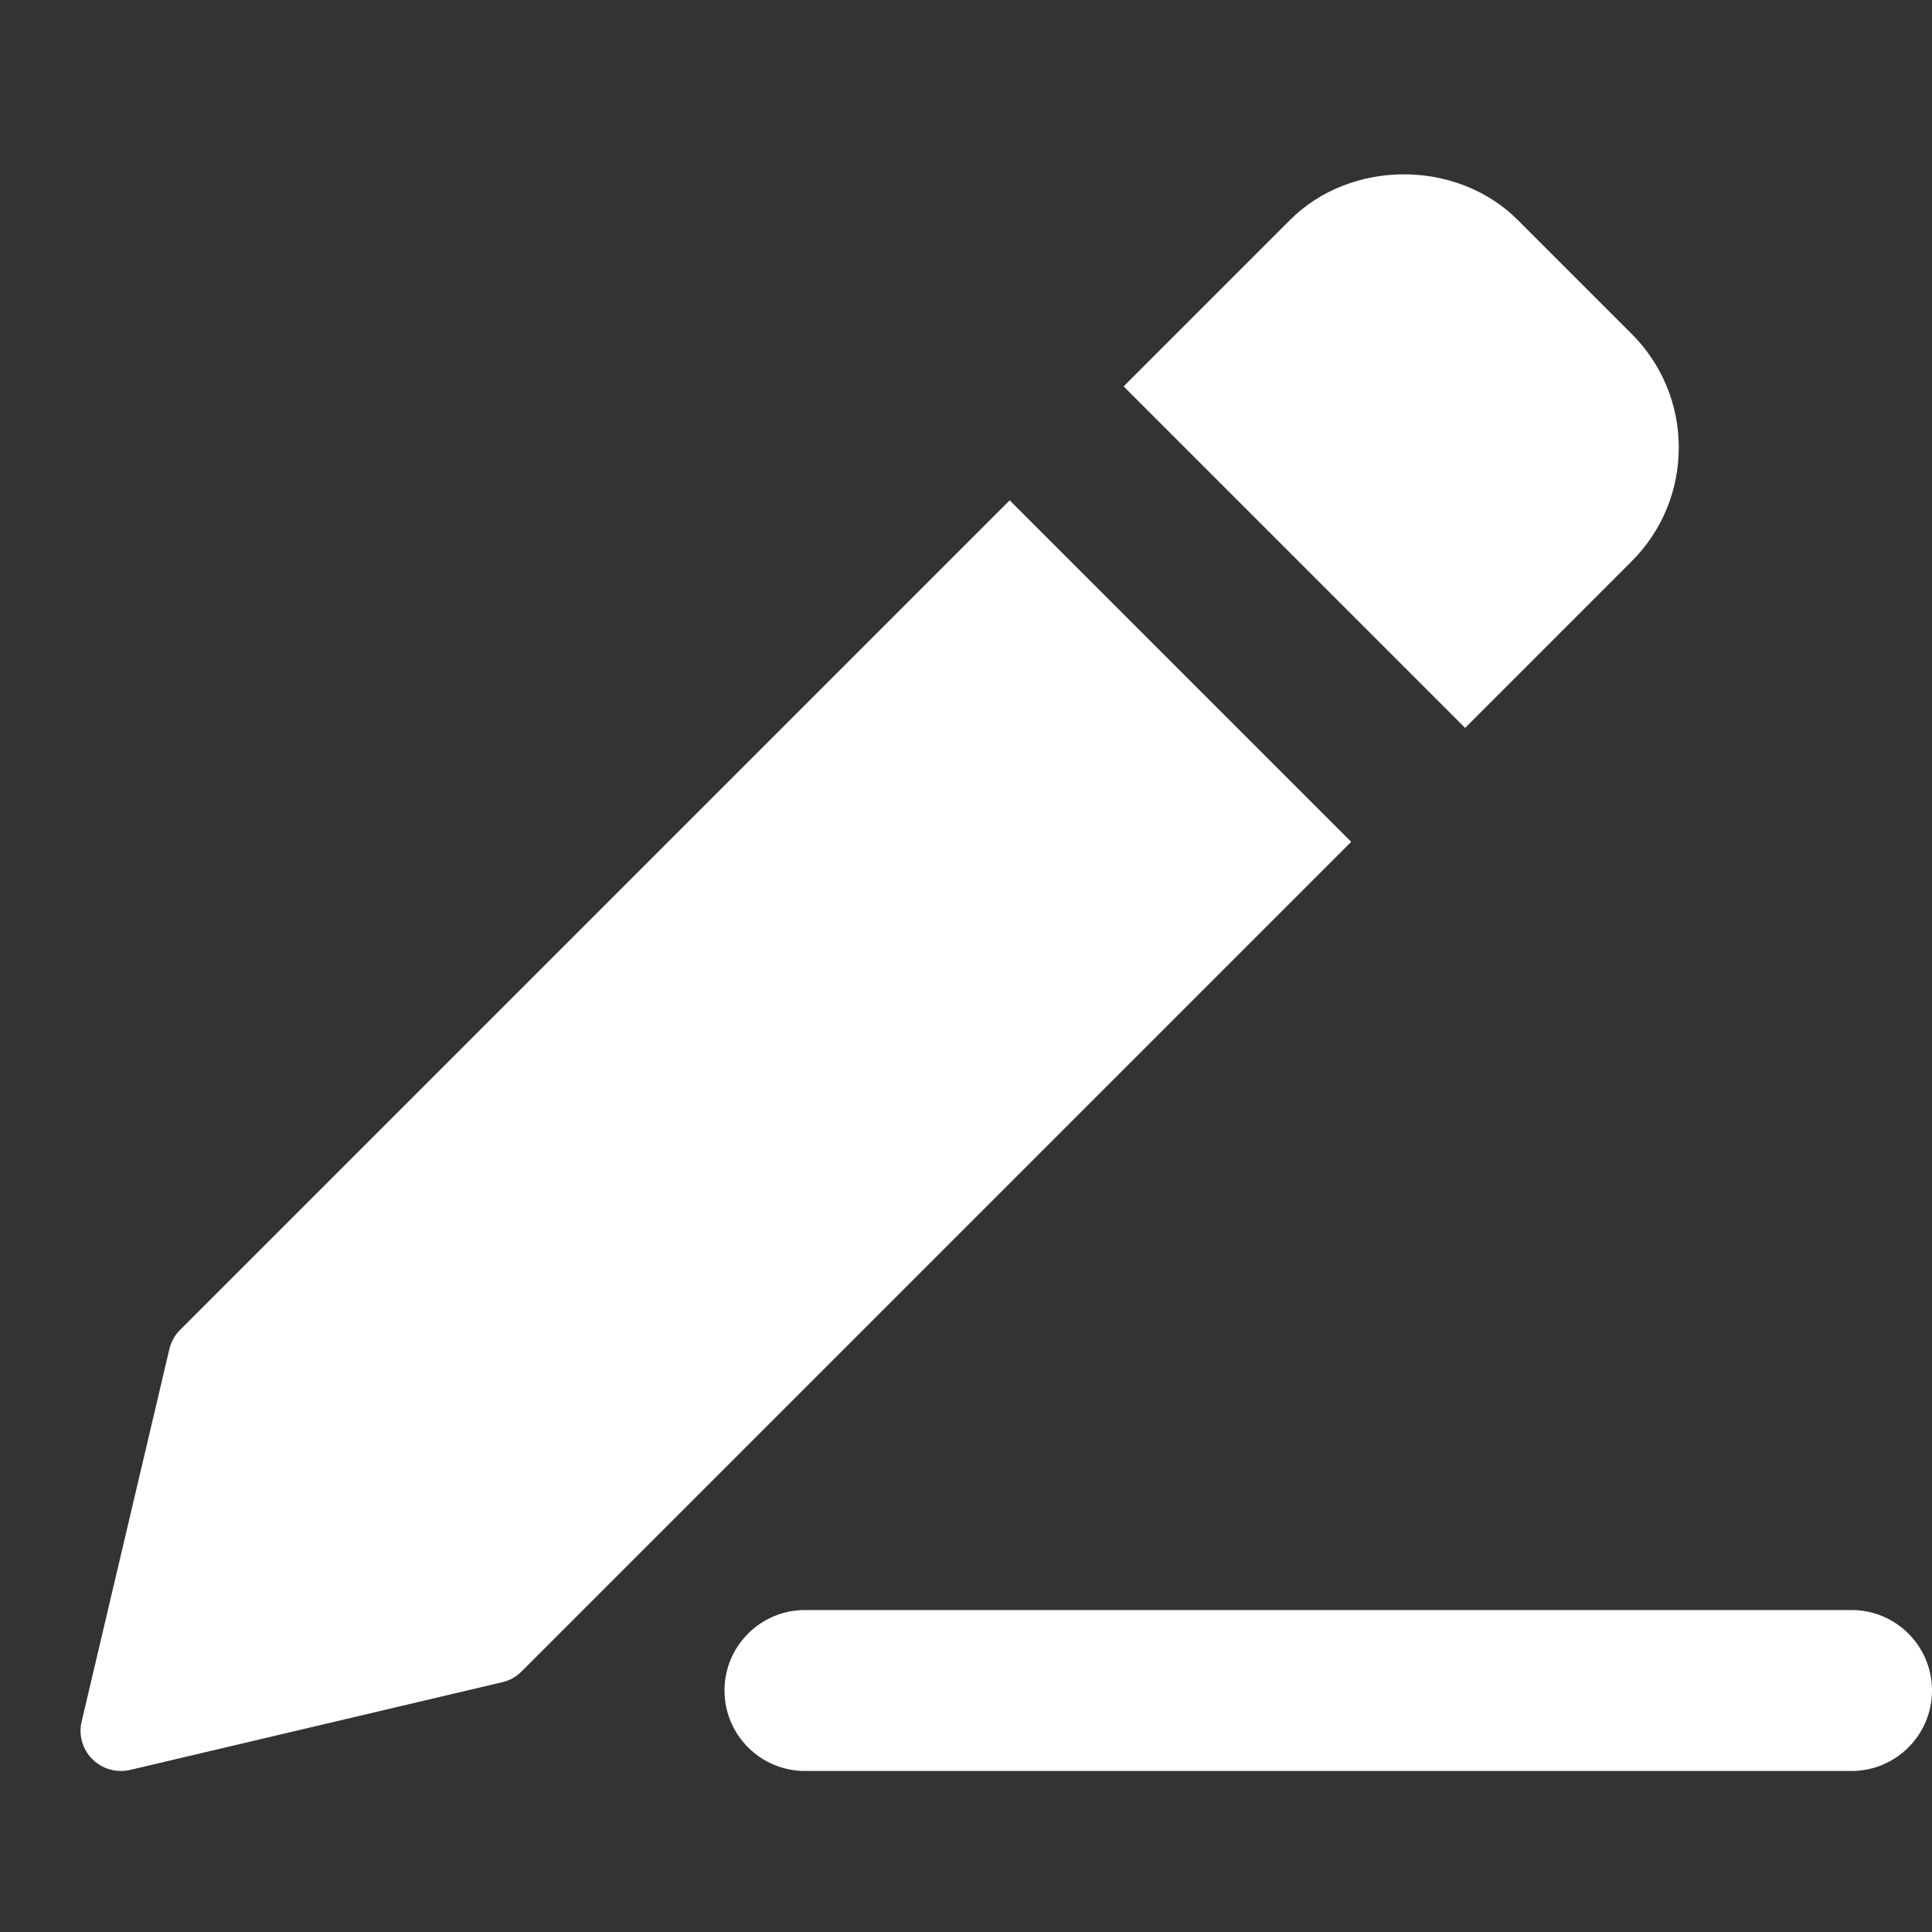 <svg width="26" height="26" viewBox="0 0 26 26" fill="none" xmlns="http://www.w3.org/2000/svg">
<rect x="0" y="0" width="26" height="26" fill="#333333" stroke="none"/>
<path d="M24.917 23.833H10.833C10.235 23.833 9.75 23.348 9.75 22.75C9.75 22.152 10.235 21.667 10.833 21.667H24.917C25.515 21.667 26 22.152 26 22.75C26 23.348 25.515 23.833 24.917 23.833Z" fill="white"/>
<path d="M21.957 4.492L20.425 2.96C19.606 2.141 18.179 2.142 17.361 2.96L15.121 5.2L19.717 9.796L21.957 7.555C22.366 7.147 22.592 6.603 22.592 6.023C22.592 5.445 22.366 4.901 21.957 4.492Z" fill="white"/>
<path d="M13.588 6.733L2.423 17.898C2.352 17.968 2.302 18.058 2.279 18.157L1.099 23.167C1.055 23.349 1.11 23.542 1.243 23.674C1.344 23.777 1.483 23.833 1.625 23.833C1.666 23.833 1.708 23.829 1.75 23.819L6.76 22.638C6.858 22.616 6.947 22.566 7.019 22.494L18.184 11.329L13.588 6.733Z" fill="white"/>
</svg>
